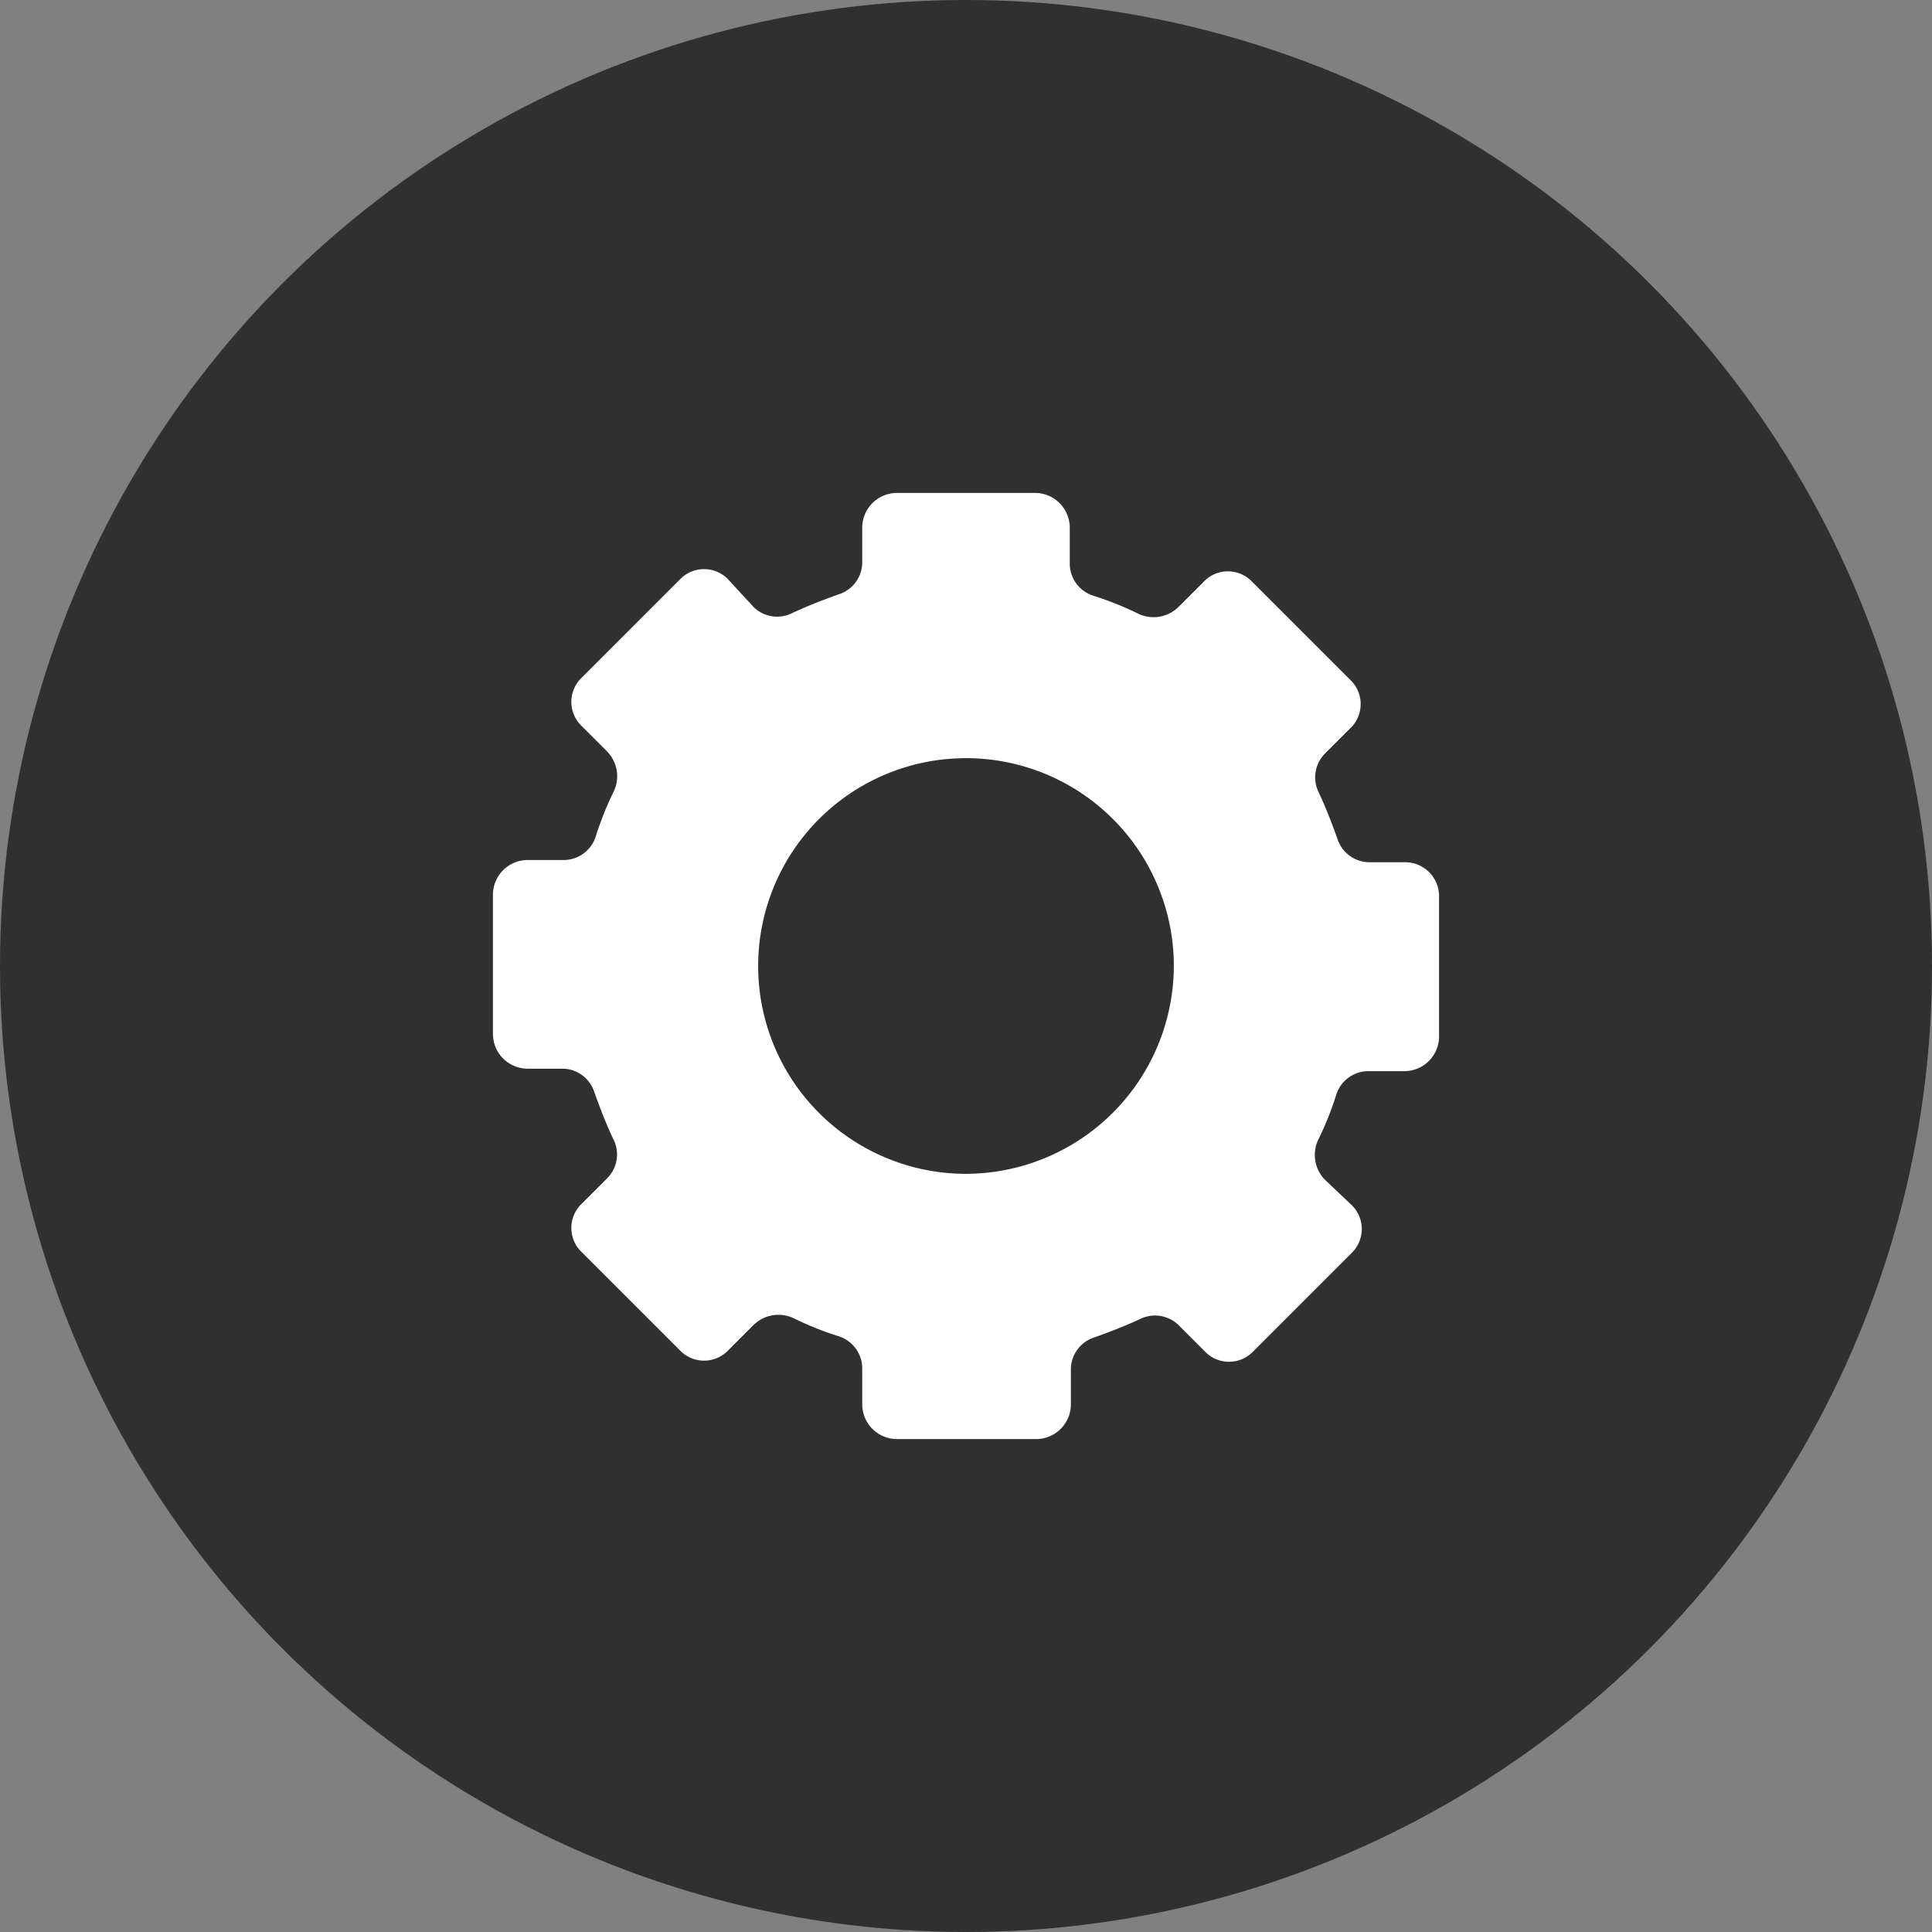 <svg xmlns="http://www.w3.org/2000/svg" viewBox="0 0 70 70"><rect x="0" y="0" width="70" height="70" fill="#808080" stroke="none"/><defs><style>.cls-1{fill:#303030;}.cls-2{fill:#fff;}</style></defs><title>servicios</title><g id="Layer_2" data-name="Layer 2"><g id="Design"><circle class="cls-1" cx="35" cy="35" r="35"/><path class="cls-2" d="M50.89,31.24H49.63a1.22,1.22,0,0,1-1.17-.84c-.21-.59-.42-1.13-.67-1.67A1.22,1.22,0,0,1,48,27.31l.92-.92a1.21,1.21,0,0,0,0-1.76l-3.55-3.55a1.21,1.21,0,0,0-1.76,0l-.92.92a1.29,1.29,0,0,1-1.42.25,11.63,11.63,0,0,0-1.67-.67,1.22,1.22,0,0,1-.84-1.17v-1.3a1.26,1.26,0,0,0-1.25-1.25H32.49a1.26,1.26,0,0,0-1.25,1.25v1.25a1.22,1.22,0,0,1-.84,1.17c-.59.21-1.13.42-1.67.67A1.22,1.22,0,0,1,27.31,22L26.39,21a1.21,1.21,0,0,0-1.76,0l-3.55,3.55a1.21,1.21,0,0,0,0,1.76l.92.92a1.29,1.29,0,0,1,.25,1.42,11.63,11.63,0,0,0-.67,1.67,1.22,1.22,0,0,1-1.17.84h-1.3a1.26,1.26,0,0,0-1.25,1.25v5.06a1.26,1.26,0,0,0,1.25,1.25h1.25a1.22,1.22,0,0,1,1.17.84c.21.59.42,1.13.67,1.67A1.22,1.22,0,0,1,22,42.69l-.92.92a1.21,1.21,0,0,0,0,1.76l3.55,3.55a1.21,1.21,0,0,0,1.76,0l.92-.92a1.29,1.29,0,0,1,1.42-.25,11.63,11.63,0,0,0,1.67.67,1.22,1.22,0,0,1,.84,1.17v1.3a1.26,1.26,0,0,0,1.25,1.25h5.06a1.26,1.26,0,0,0,1.25-1.25V49.63a1.22,1.22,0,0,1,.84-1.17c.59-.21,1.13-.42,1.67-.67a1.22,1.22,0,0,1,1.42.25l.92.92a1.21,1.21,0,0,0,1.76,0l3.55-3.55a1.21,1.21,0,0,0,0-1.76L48,42.74a1.29,1.29,0,0,1-.25-1.42,11.63,11.63,0,0,0,.67-1.67,1.22,1.22,0,0,1,1.17-.84h1.3a1.26,1.26,0,0,0,1.25-1.25V32.49A1.23,1.23,0,0,0,50.89,31.24ZM35,42.53A7.53,7.53,0,1,1,42.53,35,7.55,7.55,0,0,1,35,42.53Z"/></g></g></svg>